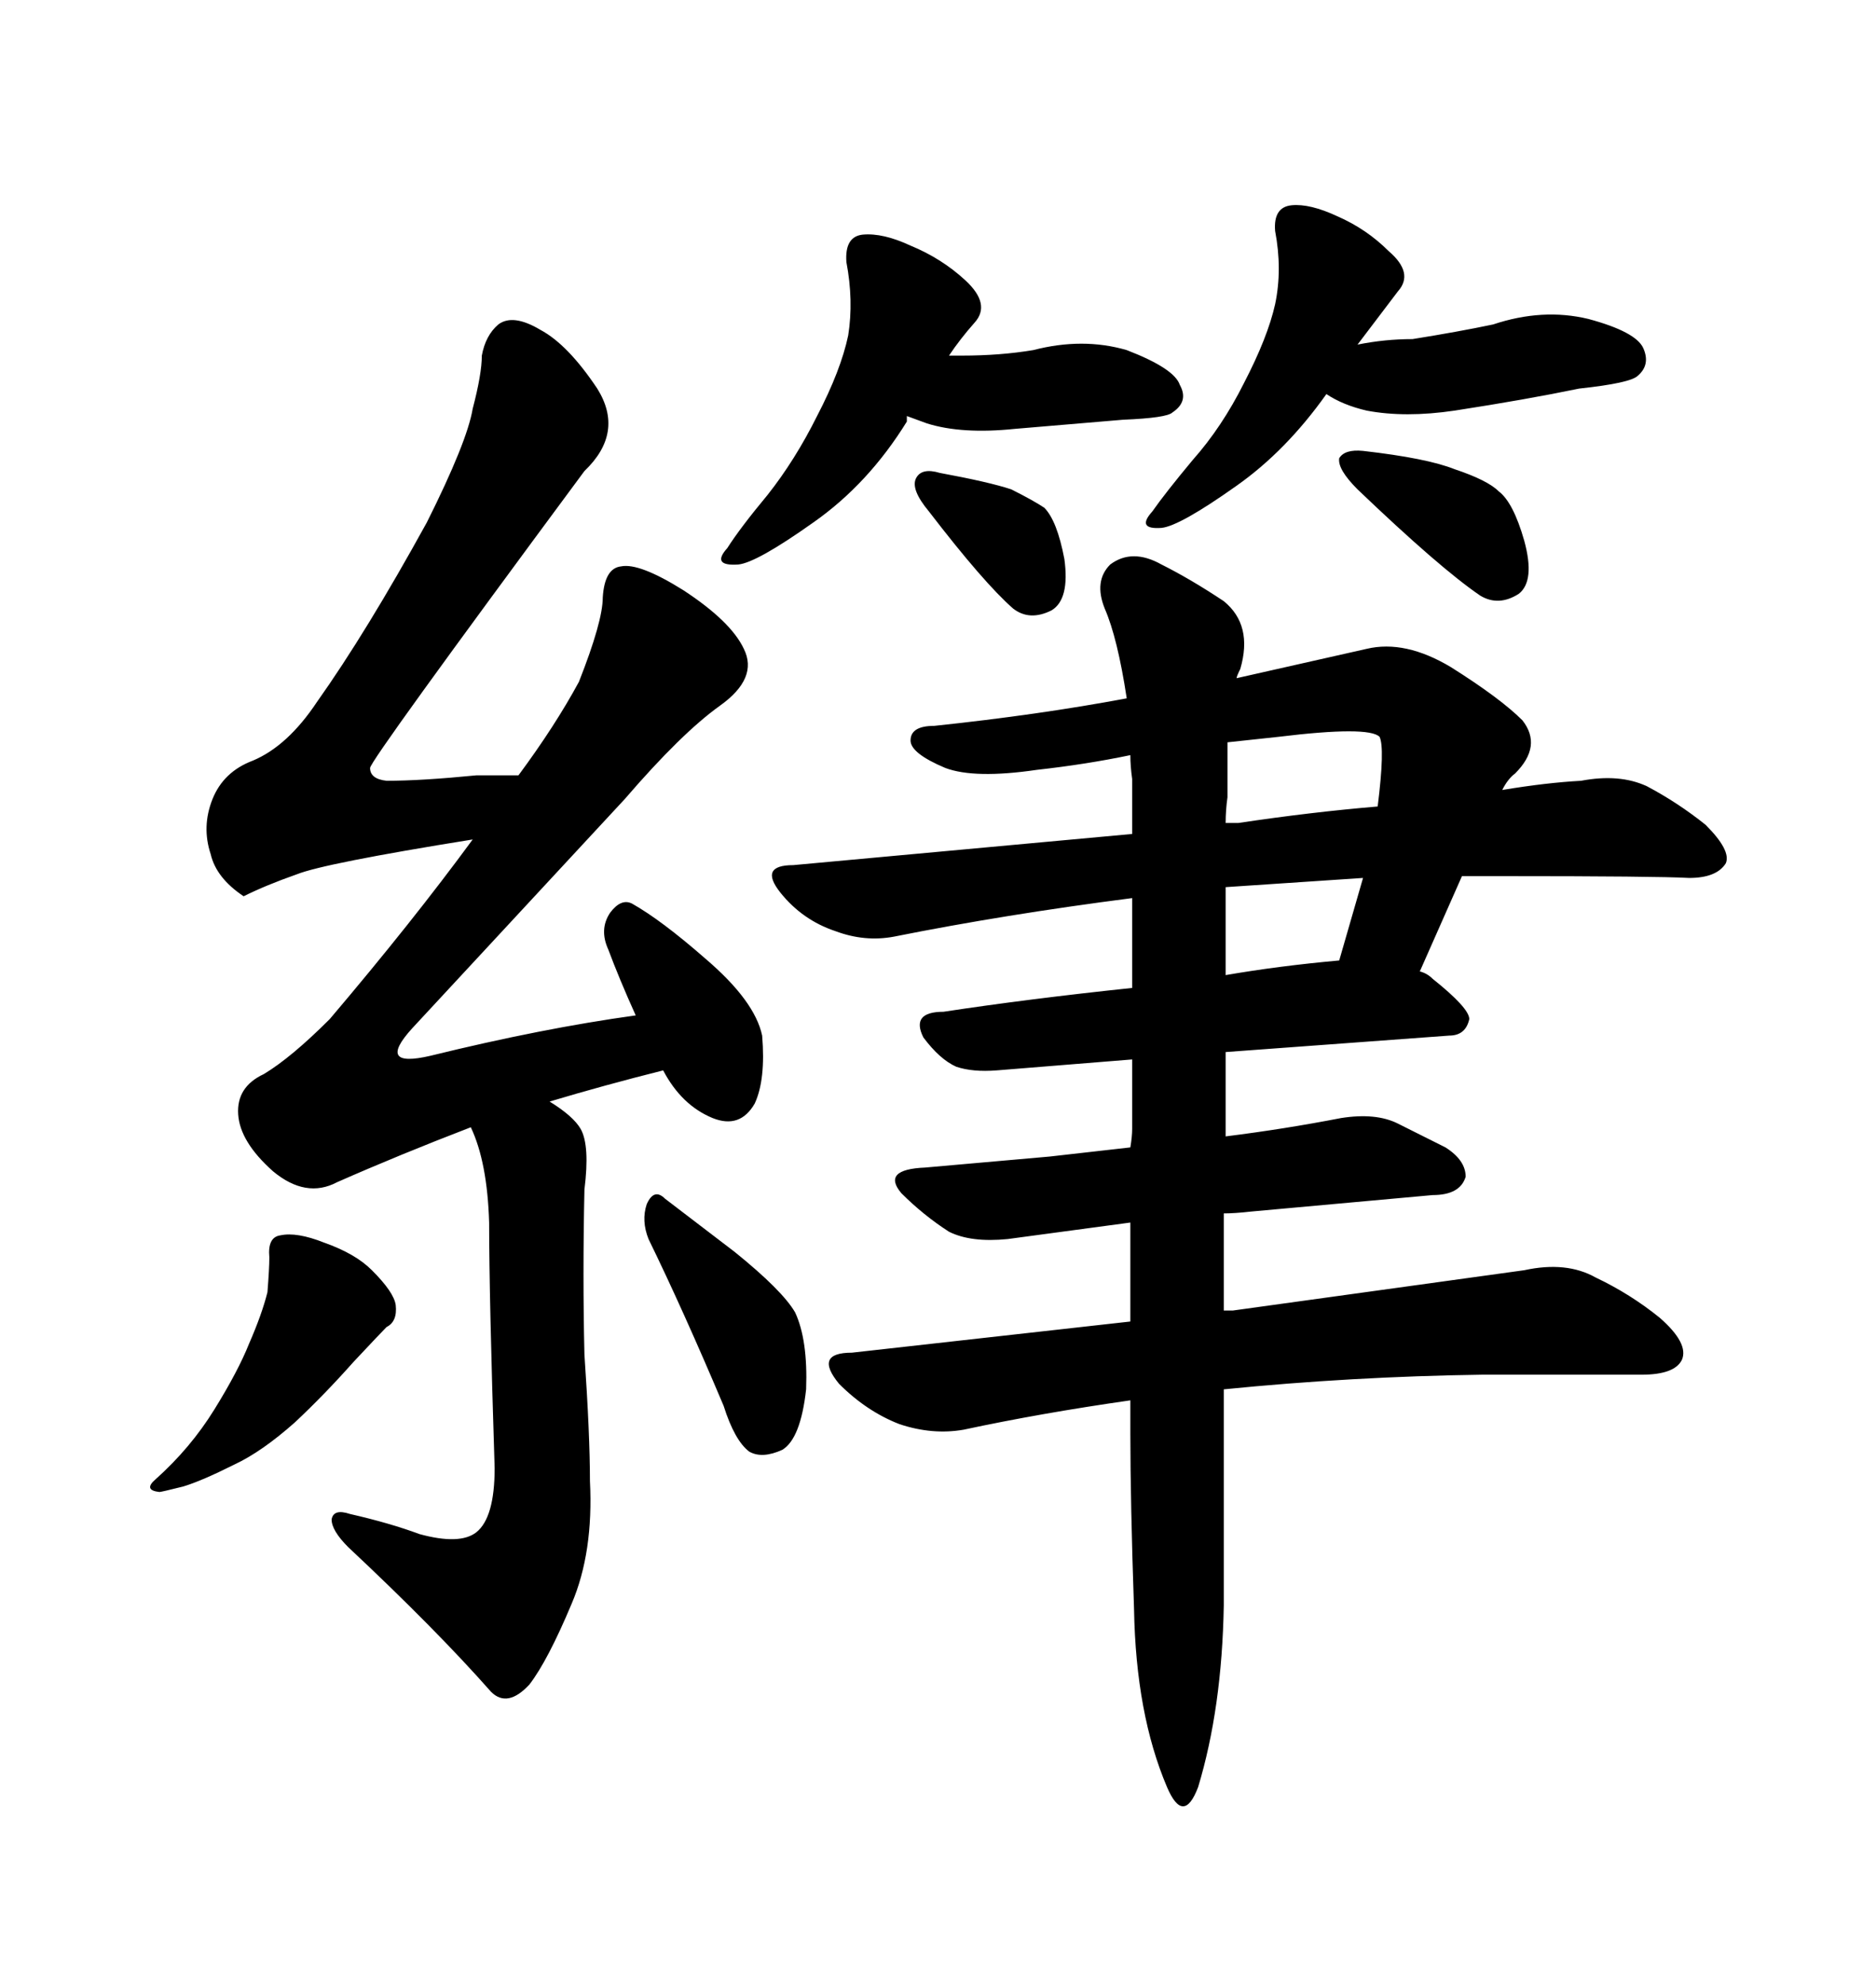 <svg xmlns="http://www.w3.org/2000/svg" xmlns:xlink="http://www.w3.org/1999/xlink" width="300" height="317.285"><path d="M197.75 77.64L197.75 77.64Q205.66 72.07 212.11 62.99L212.11 62.99Q214.75 64.75 218.55 65.63L218.55 65.63Q224.71 66.80 232.62 65.63L232.62 65.63Q244.04 63.87 252.54 62.11L252.54 62.11Q260.74 61.23 261.91 60.06L261.91 60.06Q263.96 58.30 262.79 55.66Q261.62 53.03 254.00 50.98L254.00 50.98Q246.68 49.22 238.77 51.86L238.77 51.86Q233.20 53.03 225.88 54.20L225.88 54.20Q221.48 54.20 217.09 55.08L217.09 55.08L223.54 46.58Q226.17 43.65 222.07 40.14L222.07 40.14Q218.55 36.62 213.87 34.57L213.87 34.57Q209.47 32.52 206.54 32.81L206.54 32.81Q203.61 33.11 203.91 36.91L203.91 36.91Q205.08 43.07 203.91 48.63L203.91 48.63Q202.73 53.91 198.93 61.23L198.93 61.23Q195.41 68.26 190.72 73.54L190.72 73.54Q186.33 78.81 184.28 81.74L184.28 81.74Q181.64 84.67 185.74 84.38L185.74 84.38Q188.67 84.08 197.75 77.64ZM217.97 72.07L217.97 72.07Q215.04 71.78 214.16 73.24L214.16 73.24Q213.87 75 217.09 78.22L217.09 78.22Q230.27 90.82 236.72 95.21L236.72 95.21Q239.65 96.97 242.87 94.92L242.87 94.92Q245.51 92.87 243.75 86.43L243.75 86.43Q241.99 80.27 239.65 78.52L239.65 78.52Q237.89 76.76 232.62 75L232.62 75Q228.22 73.24 217.97 72.07ZM130.08 83.50L130.08 83.50Q138.87 77.34 145.02 67.38L145.02 67.38L145.02 66.50L148.24 67.68Q153.81 69.43 162.30 68.55L162.30 68.55L179.59 67.09Q186.62 66.80 187.50 65.92L187.50 65.92Q190.14 64.16 188.67 61.52L188.67 61.52Q187.79 58.89 180.18 55.96L180.18 55.96Q173.14 53.91 165.23 55.96L165.23 55.96Q159.96 56.84 153.81 56.84L153.81 56.84L151.76 56.84Q153.52 54.20 155.86 51.56L155.86 51.56Q158.50 48.63 154.39 44.82L154.39 44.82Q150.59 41.31 145.61 39.26L145.61 39.26Q141.21 37.21 137.99 37.50L137.99 37.50Q135.06 37.79 135.35 41.89L135.35 41.89Q136.52 48.05 135.64 53.61L135.64 53.61Q134.47 59.18 130.66 66.50L130.66 66.50Q127.15 73.54 122.75 79.10L122.75 79.10Q118.36 84.38 116.31 87.60L116.31 87.60Q113.67 90.53 118.07 90.23L118.07 90.23Q121.00 89.94 130.08 83.50ZM150.29 75.59L150.29 75.59Q147.36 74.71 146.48 76.46L146.48 76.46Q145.61 78.22 148.54 81.74L148.54 81.74Q157.32 93.16 162.01 97.27L162.01 97.27Q164.65 99.32 168.16 97.56L168.16 97.56Q171.09 95.80 170.21 89.36L170.21 89.36Q169.04 83.20 166.99 81.15L166.99 81.15Q165.23 79.98 161.72 78.22L161.72 78.22Q158.20 77.05 150.29 75.59ZM181.05 124.51L181.05 133.30L126.86 138.28Q121.29 138.28 124.80 142.68L124.80 142.68Q128.32 147.07 133.59 148.83L133.59 148.83Q138.28 150.59 142.97 149.71L142.97 149.71Q160.55 146.19 181.05 143.55L181.05 143.55L181.05 157.91Q164.36 159.67 150.88 161.72L150.88 161.72Q145.61 161.72 147.66 165.82L147.66 165.82Q150.29 169.34 152.93 170.51L152.93 170.51Q155.57 171.39 159.38 171.09L159.38 171.09L181.05 169.34L181.05 180.47Q181.05 181.64 180.76 183.40L180.76 183.40L167.87 184.86L147.95 186.62Q140.92 186.91 144.14 190.72L144.14 190.72Q147.66 194.24 151.76 196.88L151.76 196.88Q155.27 198.63 161.13 198.05L161.13 198.05L180.76 195.41L180.76 211.23L136.23 216.21Q130.08 216.21 134.18 221.19L134.18 221.19Q138.57 225.59 143.85 227.64L143.85 227.64Q149.12 229.39 154.10 228.52L154.10 228.52Q166.41 225.88 180.76 223.83L180.76 223.83L180.76 229.10Q180.76 239.94 181.35 257.23L181.35 257.23Q181.64 273.93 186.62 285.64L186.62 285.64Q189.26 291.80 191.60 285.64L191.60 285.64Q195.41 273.05 195.70 256.64L195.70 256.64L195.70 222.07Q216.21 220.02 237.01 219.73L237.01 219.73L262.50 219.73Q267.77 219.73 268.95 217.38L268.95 217.38Q270.12 214.75 265.43 210.64L265.43 210.64Q260.74 206.84 255.18 204.20L255.18 204.20Q250.49 201.56 243.75 203.03L243.75 203.03L197.17 209.47L195.70 209.47L195.70 193.95Q197.46 193.95 200.10 193.65L200.10 193.65L229.10 191.02Q233.50 191.02 234.38 188.09L234.38 188.09Q234.38 185.45 231.15 183.40L231.15 183.40L223.54 179.59Q220.02 177.83 214.45 178.71L214.45 178.71Q205.37 180.47 196.00 181.64L196.00 181.64L196.00 168.16L231.74 165.53Q234.38 165.53 234.96 162.89L234.96 162.89Q234.96 161.13 229.10 156.45L229.10 156.45Q228.22 155.57 227.05 155.27L227.05 155.27L233.79 140.04L240.23 140.04Q264.84 140.04 270.12 140.33L270.12 140.33Q274.51 140.33 275.98 137.99L275.98 137.99Q276.86 135.94 272.75 131.84L272.75 131.84Q268.36 128.32 263.38 125.68L263.38 125.68Q258.98 123.63 252.83 124.80L252.83 124.80Q247.27 125.10 240.23 126.27L240.23 126.27Q241.11 124.51 242.29 123.63L242.29 123.63Q246.68 119.24 243.46 115.14L243.46 115.14Q239.94 111.62 232.03 106.64L232.03 106.64Q224.71 102.25 218.55 103.71L218.55 103.71L197.75 108.40Q197.75 108.11 198.34 106.93L198.34 106.93Q200.39 99.90 195.70 96.09L195.70 96.09Q190.43 92.58 185.74 90.23L185.74 90.23Q181.05 87.60 177.54 90.23L177.54 90.23Q174.90 92.87 176.66 97.27L176.66 97.27Q178.71 101.95 180.18 111.62L180.18 111.62Q166.11 114.26 149.41 116.02L149.41 116.02Q145.61 116.02 145.61 118.36L145.61 118.36Q145.61 120.41 151.17 122.75L151.17 122.75Q155.86 124.51 165.82 123.05L165.82 123.05Q173.73 122.17 180.76 120.70L180.76 120.70Q180.76 122.46 181.05 124.51L181.05 124.51ZM196.00 155.86L196.00 141.80L217.97 140.33L214.16 153.52Q204.49 154.39 196.00 155.86L196.00 155.86ZM220.31 128.91L220.31 128.91Q209.77 129.79 198.05 131.54L198.05 131.54L196.00 131.54Q196.00 129.49 196.29 127.44L196.29 127.44L196.29 118.65L204.49 117.77Q218.85 116.02 220.61 117.77L220.61 117.77Q221.48 119.53 220.31 128.91ZM59.18 122.75L59.18 122.75Q59.18 121.58 93.46 75.29L93.46 75.29Q99.90 69.14 95.51 62.11L95.51 62.11Q90.82 55.08 86.43 52.73L86.43 52.73Q82.03 50.10 79.69 51.86L79.69 51.86Q77.64 53.61 77.05 56.84L77.05 56.84Q77.05 59.77 75.59 65.33L75.59 65.33Q74.71 70.61 68.26 83.50L68.26 83.50Q58.59 101.07 50.68 112.21L50.68 112.21Q46.00 119.24 40.43 121.58L40.43 121.58Q35.74 123.34 33.98 127.73L33.98 127.73Q32.23 132.13 33.69 136.52L33.69 136.52Q34.57 140.33 38.96 143.26L38.96 143.26Q42.48 141.50 47.46 139.75L47.46 139.75Q51.86 137.99 75.59 134.18L75.59 134.18Q65.92 147.36 52.73 162.89L52.73 162.89Q46.58 169.04 42.19 171.68L42.19 171.68Q37.79 173.73 38.09 178.13L38.09 178.13Q38.38 182.52 43.65 187.21L43.65 187.21Q48.93 191.60 53.91 188.96L53.91 188.96Q63.87 184.57 75.29 180.18L75.29 180.18Q77.93 185.74 78.22 195.41L78.22 195.41Q78.22 207.13 79.10 234.67L79.10 234.67Q79.10 242.58 76.17 244.92L76.17 244.92Q73.54 246.97 67.09 245.21L67.09 245.21Q62.40 243.46 55.96 241.99L55.96 241.99Q53.32 241.11 53.03 242.87L53.03 242.87Q53.03 244.63 55.66 247.27L55.66 247.27Q69.73 260.45 78.52 270.41L78.52 270.41Q81.15 273.05 84.67 269.24L84.67 269.24Q87.60 265.43 91.41 256.35L91.41 256.35Q94.92 248.14 94.34 236.72L94.34 236.72Q94.34 229.39 93.46 216.50L93.46 216.50Q93.16 203.91 93.46 190.14L93.46 190.14Q94.34 183.11 92.87 180.47L92.87 180.47Q91.70 178.42 87.89 176.07L87.89 176.07Q96.68 173.44 106.05 171.09L106.05 171.09Q108.98 176.66 113.96 178.71L113.96 178.71Q118.36 180.47 120.70 176.37L120.70 176.37Q122.46 172.56 121.88 165.53L121.88 165.53Q120.70 159.96 112.79 153.22L112.79 153.22Q105.76 147.07 101.07 144.43L101.07 144.43Q99.32 143.55 97.56 145.90L97.56 145.90Q95.80 148.54 97.27 151.76L97.27 151.76Q99.02 156.45 101.66 162.30L101.66 162.30Q86.72 164.36 68.85 168.75L68.85 168.75Q60.06 170.80 65.92 164.36L65.92 164.36L99.90 127.73Q108.98 117.19 115.14 112.79L115.14 112.79Q121.29 108.40 118.95 103.71L118.95 103.71Q116.89 99.32 109.28 94.34L109.28 94.34Q102.25 89.94 99.32 90.53L99.32 90.53Q96.68 90.82 96.39 95.51L96.39 95.51Q96.39 99.32 92.58 108.98L92.58 108.98Q88.77 116.02 82.91 123.93L82.91 123.93L76.17 123.93Q67.38 124.80 61.82 124.80L61.82 124.80Q59.18 124.51 59.18 122.75ZM43.07 200.98L43.07 200.98Q43.07 202.73 42.77 206.54L42.77 206.54Q41.89 210.06 39.84 214.75L39.84 214.75Q38.09 219.14 34.28 225.29L34.28 225.29Q30.47 231.45 24.90 236.43L24.90 236.43Q22.85 238.18 25.49 238.48L25.49 238.48Q25.78 238.48 29.30 237.60L29.30 237.60Q32.23 236.72 37.50 234.08L37.50 234.08Q41.89 232.03 47.17 227.34L47.17 227.34Q51.86 222.95 56.54 217.68L56.54 217.68Q60.94 212.99 61.82 212.11L61.82 212.11Q63.57 211.23 63.28 208.59L63.28 208.59Q62.99 206.54 59.47 203.03L59.47 203.03Q56.84 200.39 51.86 198.63L51.86 198.63Q47.46 196.88 44.82 197.46L44.82 197.46Q42.77 197.75 43.07 200.98ZM103.71 198.05L103.71 198.05Q109.28 209.47 115.72 224.71L115.72 224.71Q117.48 230.27 119.82 232.03L119.82 232.03Q121.88 233.20 125.10 231.74L125.10 231.74Q128.03 229.98 128.91 222.07L128.91 222.07Q129.20 214.16 127.15 209.77L127.15 209.77Q125.10 206.25 117.48 200.10L117.48 200.10L106.35 191.60Q104.59 189.84 103.42 192.48L103.42 192.48Q102.54 195.12 103.71 198.05Z"/></svg>
